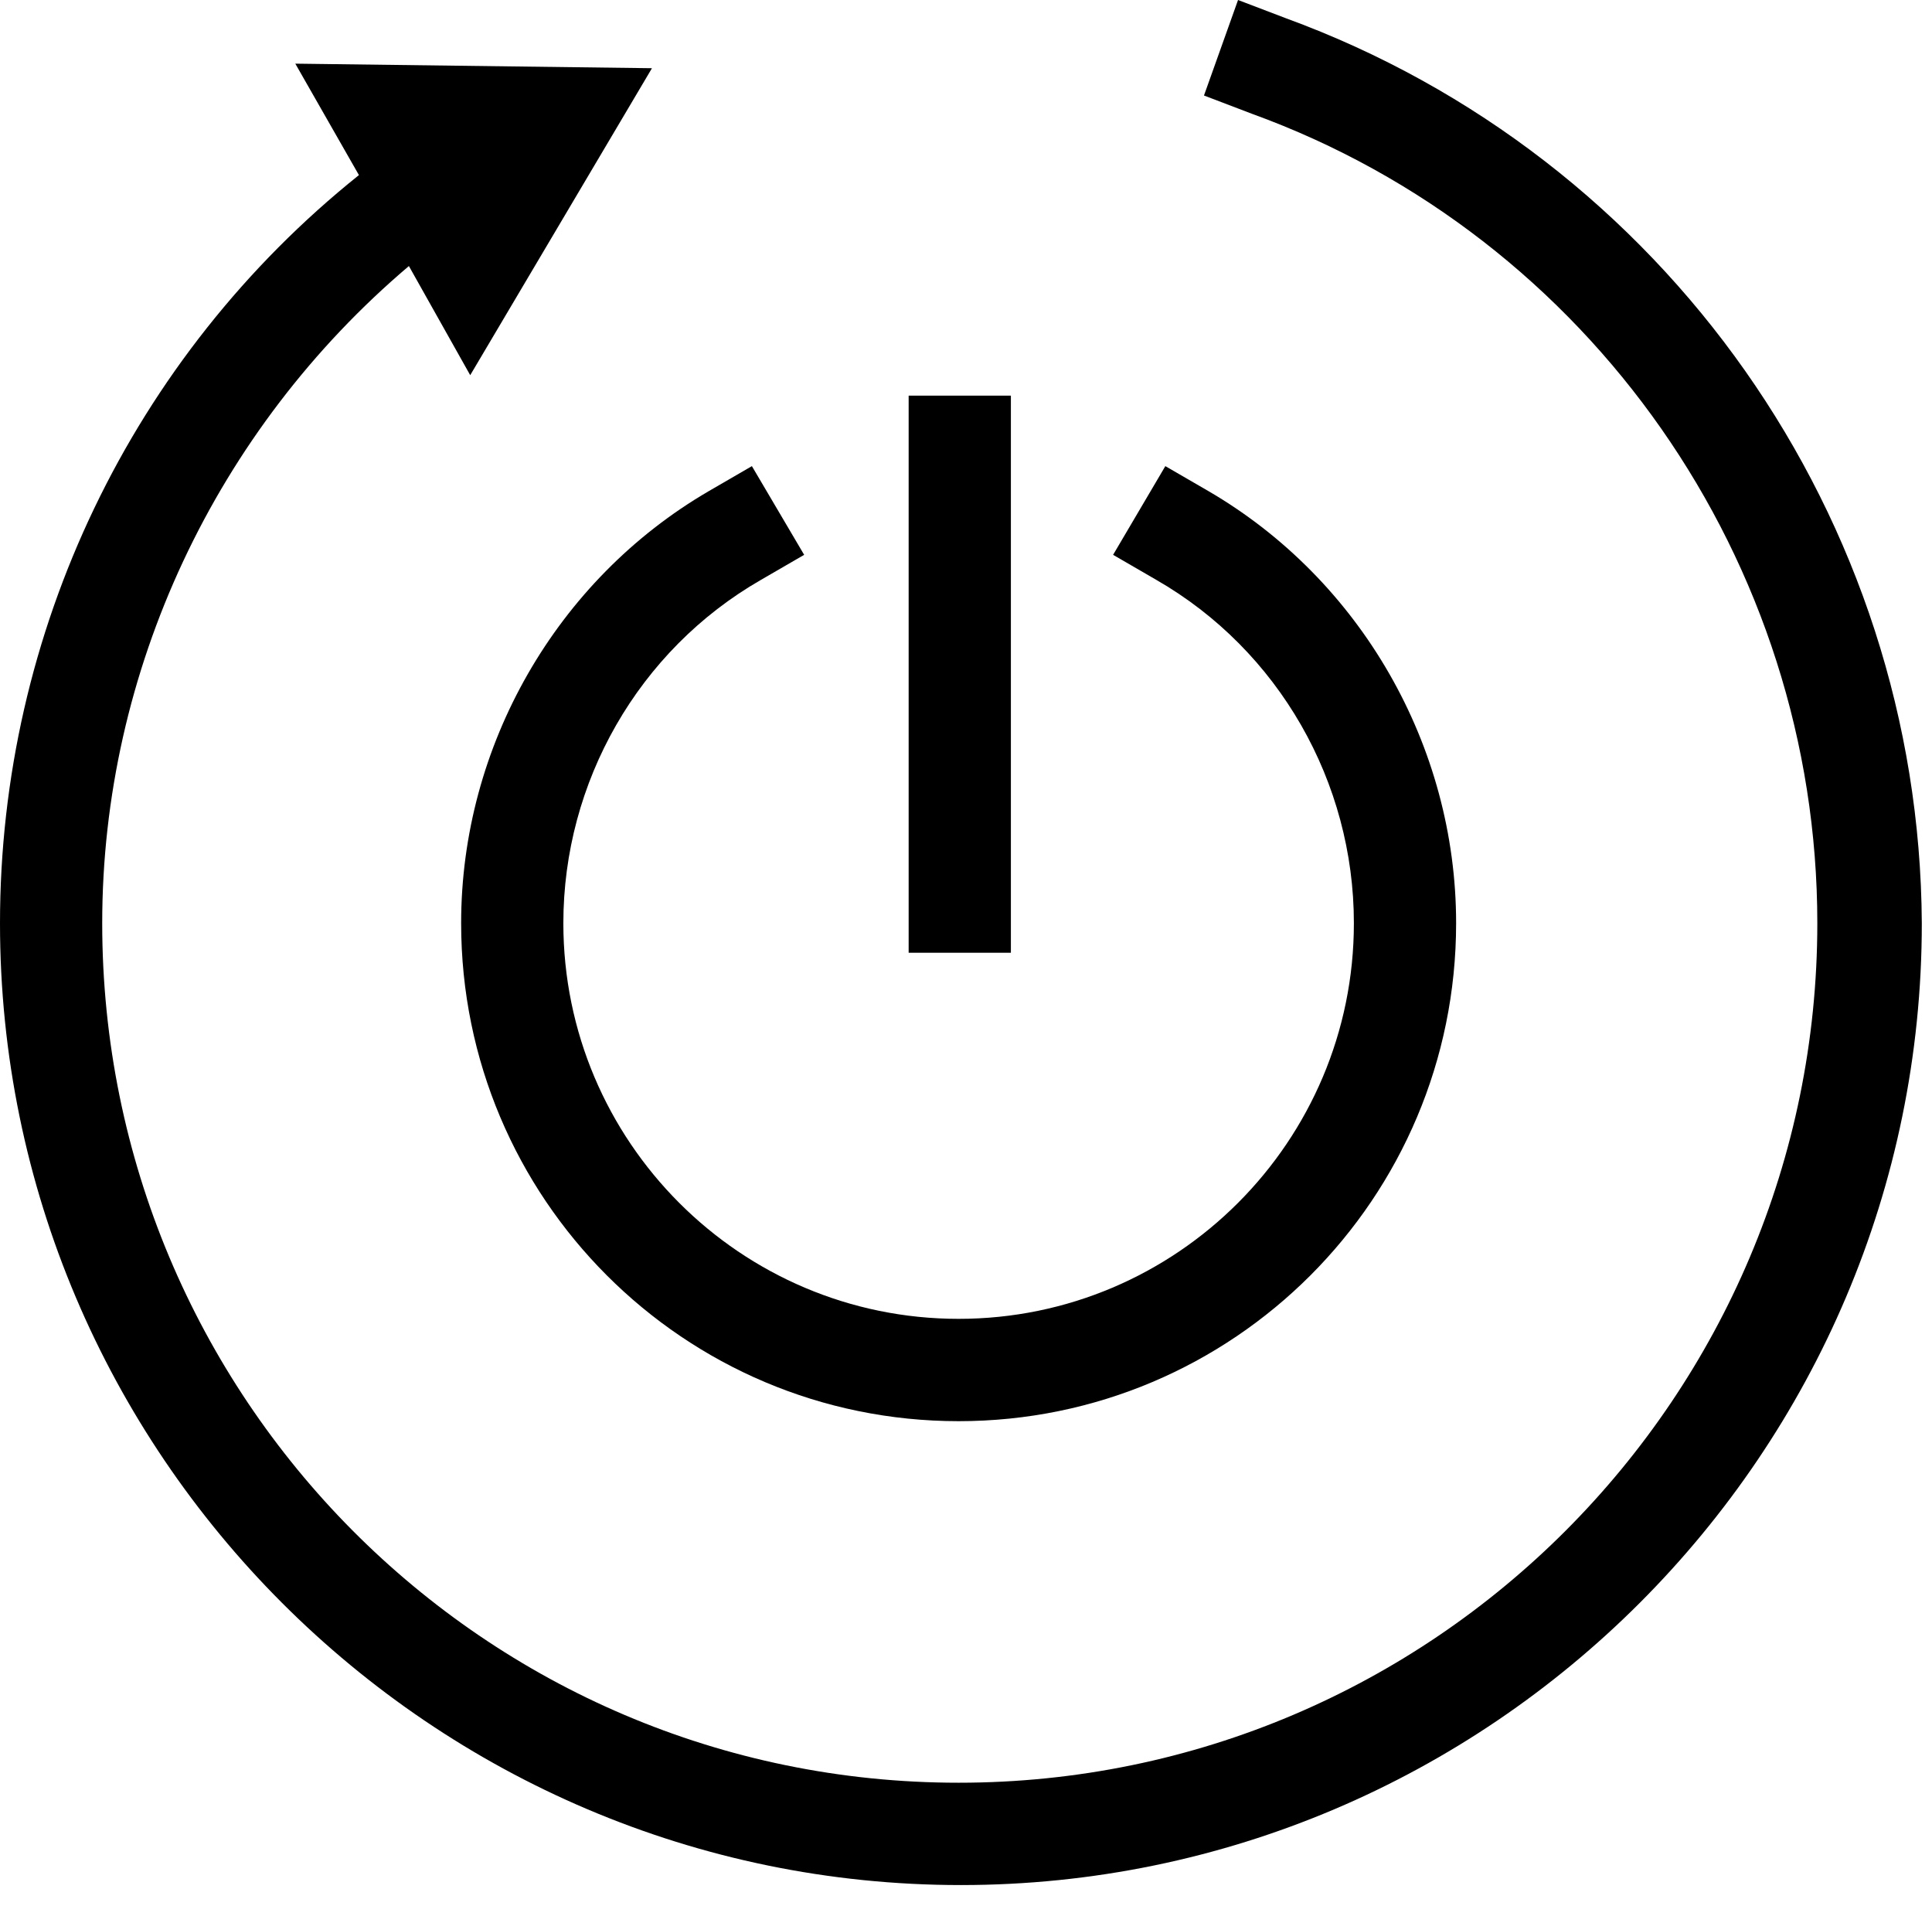 <svg width="73" height="72" viewBox="0 0 73 72" fill="none" xmlns="http://www.w3.org/2000/svg">
<path d="M17.424 34.877C17.424 45.272 25.835 53.691 36.221 53.691C46.607 53.691 55.019 45.272 55.019 34.877C55.019 28.177 51.414 21.906 45.663 18.555L44.032 17.61L42.058 20.961L43.689 21.906C48.324 24.569 51.156 29.551 51.156 34.877C51.156 43.124 44.461 49.825 36.221 49.825C27.981 49.825 21.286 43.124 21.286 34.877C21.286 29.551 24.119 24.569 28.754 21.906L30.385 20.961L28.41 17.61L26.78 18.555C21.029 21.906 17.424 28.177 17.424 34.877Z" fill="black"/>
<path d="M38.196 14.947H34.333V35.994H38.196V14.947Z" fill="black"/>
<path d="M48.582 0.687L46.779 0L45.492 3.608L47.294 4.295C60.083 8.934 68.667 21.219 68.667 34.878C68.667 52.746 54.161 67.35 36.222 67.35C18.282 67.35 3.862 52.746 3.862 34.878C3.862 25.342 8.154 16.236 15.45 10.051L17.767 14.174L24.634 2.577L11.158 2.405L13.562 6.615C4.978 13.487 0 23.882 0 34.878C0 54.894 16.308 71.216 36.307 71.216C56.307 71.216 72.615 54.894 72.615 34.878C72.529 19.586 62.916 5.927 48.582 0.687Z" fill="black"/>
</svg>
